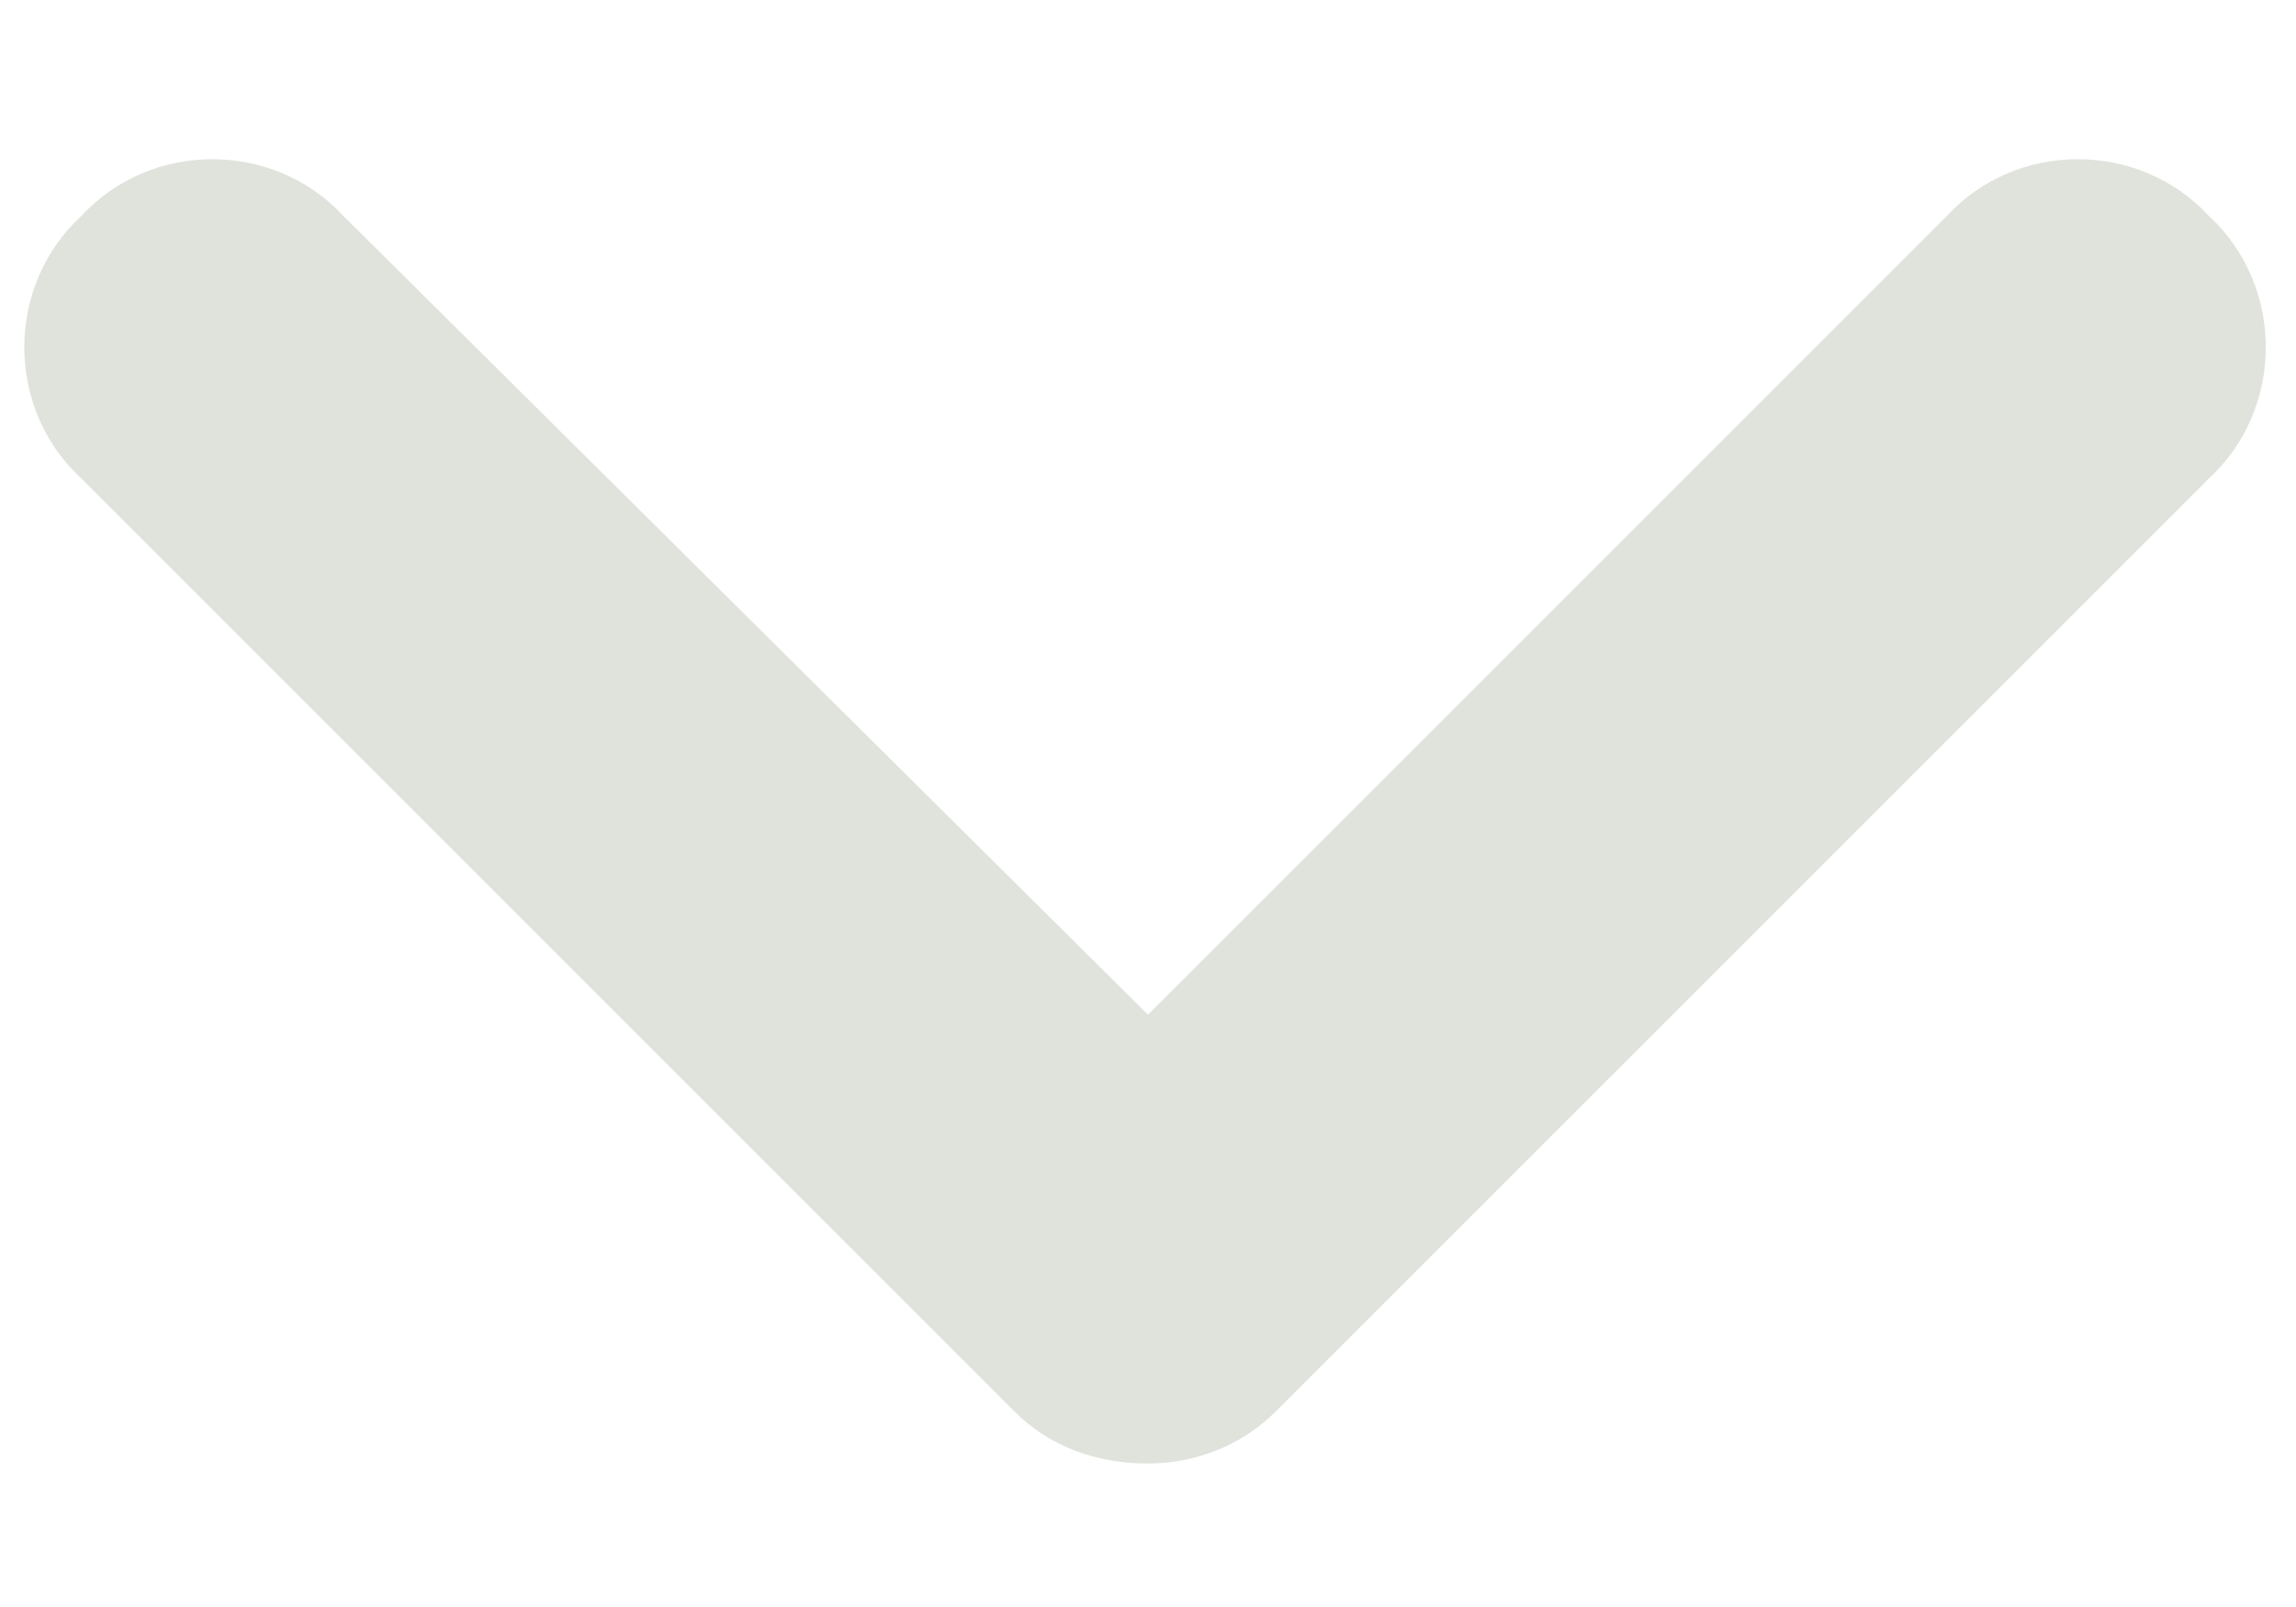 <svg width="10" height="7" viewBox="0 0 10 7" fill="none" xmlns="http://www.w3.org/2000/svg">
<path d="M5 6.375C4.771 6.375 4.568 6.299 4.416 6.146L0.354 2.084C0.023 1.779 0.023 1.246 0.354 0.941C0.658 0.611 1.191 0.611 1.496 0.941L5 4.42L8.479 0.941C8.783 0.611 9.316 0.611 9.621 0.941C9.951 1.246 9.951 1.779 9.621 2.084L5.559 6.146C5.406 6.299 5.203 6.375 5 6.375Z" fill="#E0E3DC"/>
</svg>
